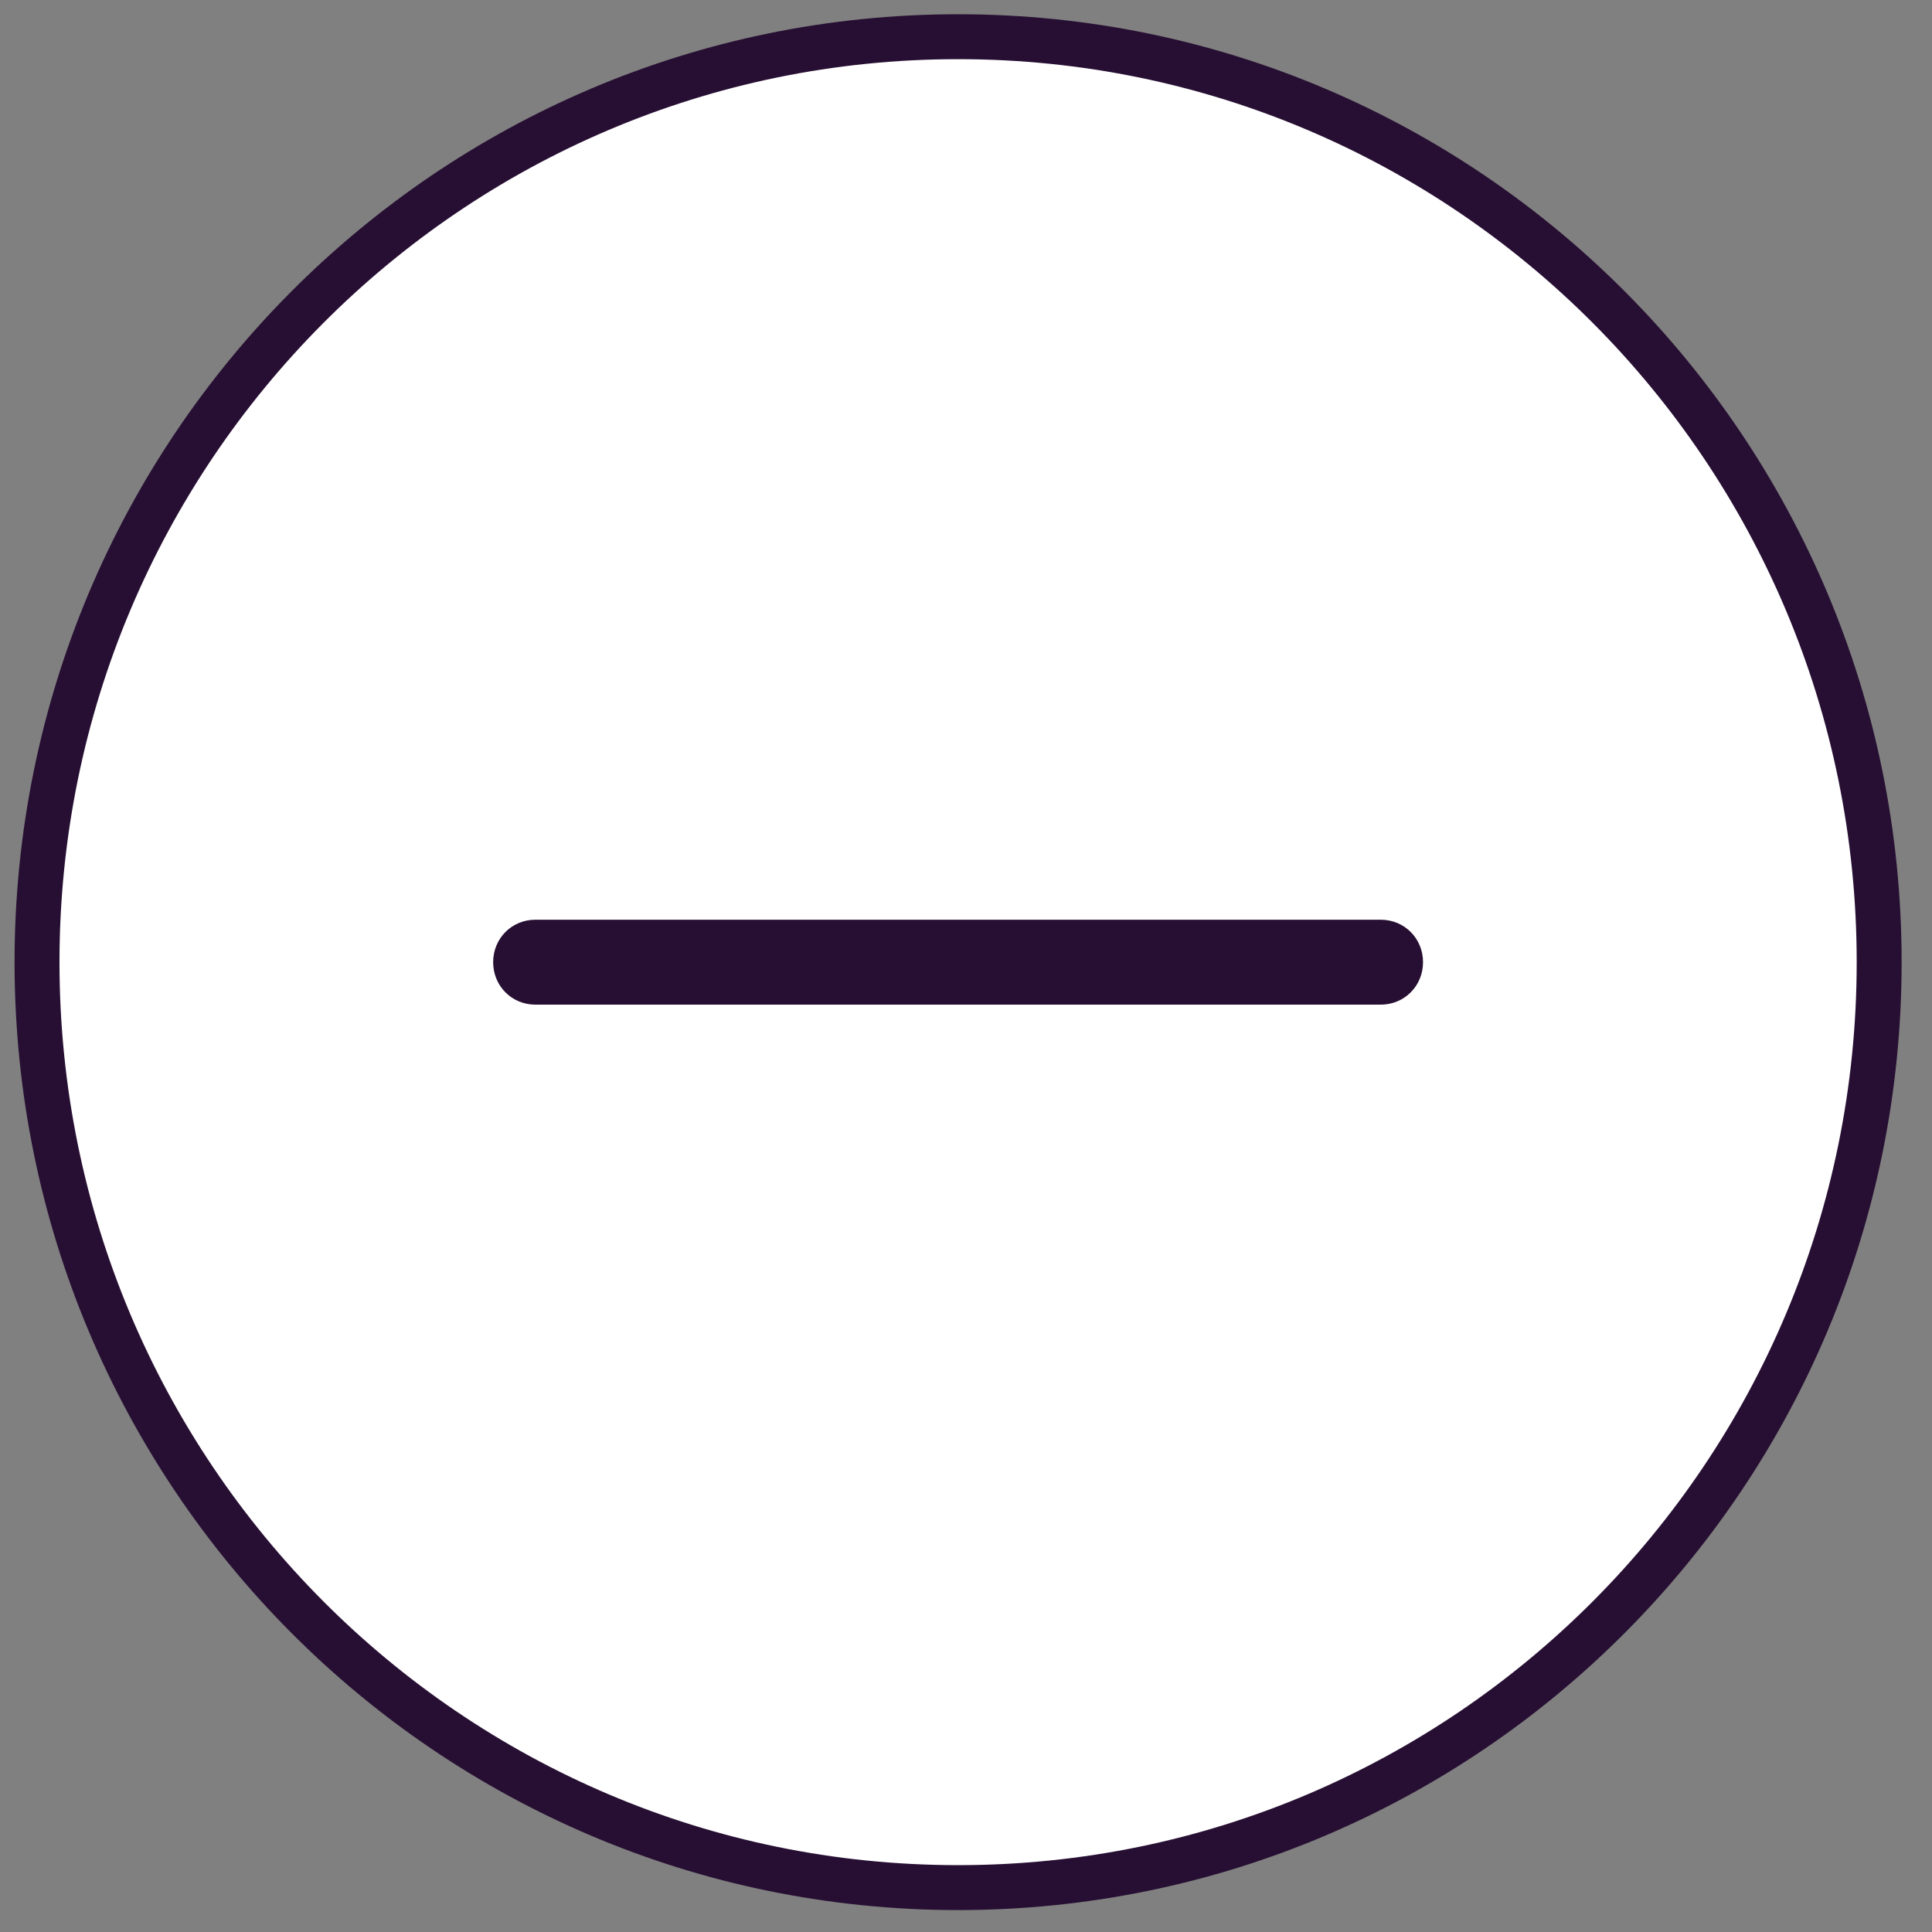 <svg width="43" height="43" viewBox="0 0 43 43" fill="none" xmlns="http://www.w3.org/2000/svg">
<rect x="0" y="0" width="43" height="43" fill="#808080" stroke="none"/>
<path d="M41.824 21.415C41.824 32.793 32.644 42.012 21.324 42.012C10.005 42.012 0.824 32.793 0.824 21.415C0.824 10.037 10.005 0.817 21.324 0.817C32.644 0.817 41.824 10.037 41.824 21.415Z" fill="white" stroke="#270F33"/>
<path d="M30.731 22.36H11.916C11.389 22.36 10.976 21.944 10.976 21.415C10.976 20.886 11.389 20.47 11.916 20.47H30.731C31.258 20.47 31.672 20.886 31.672 21.415C31.672 21.944 31.258 22.36 30.731 22.36Z" fill="#270F33"/>
</svg>
